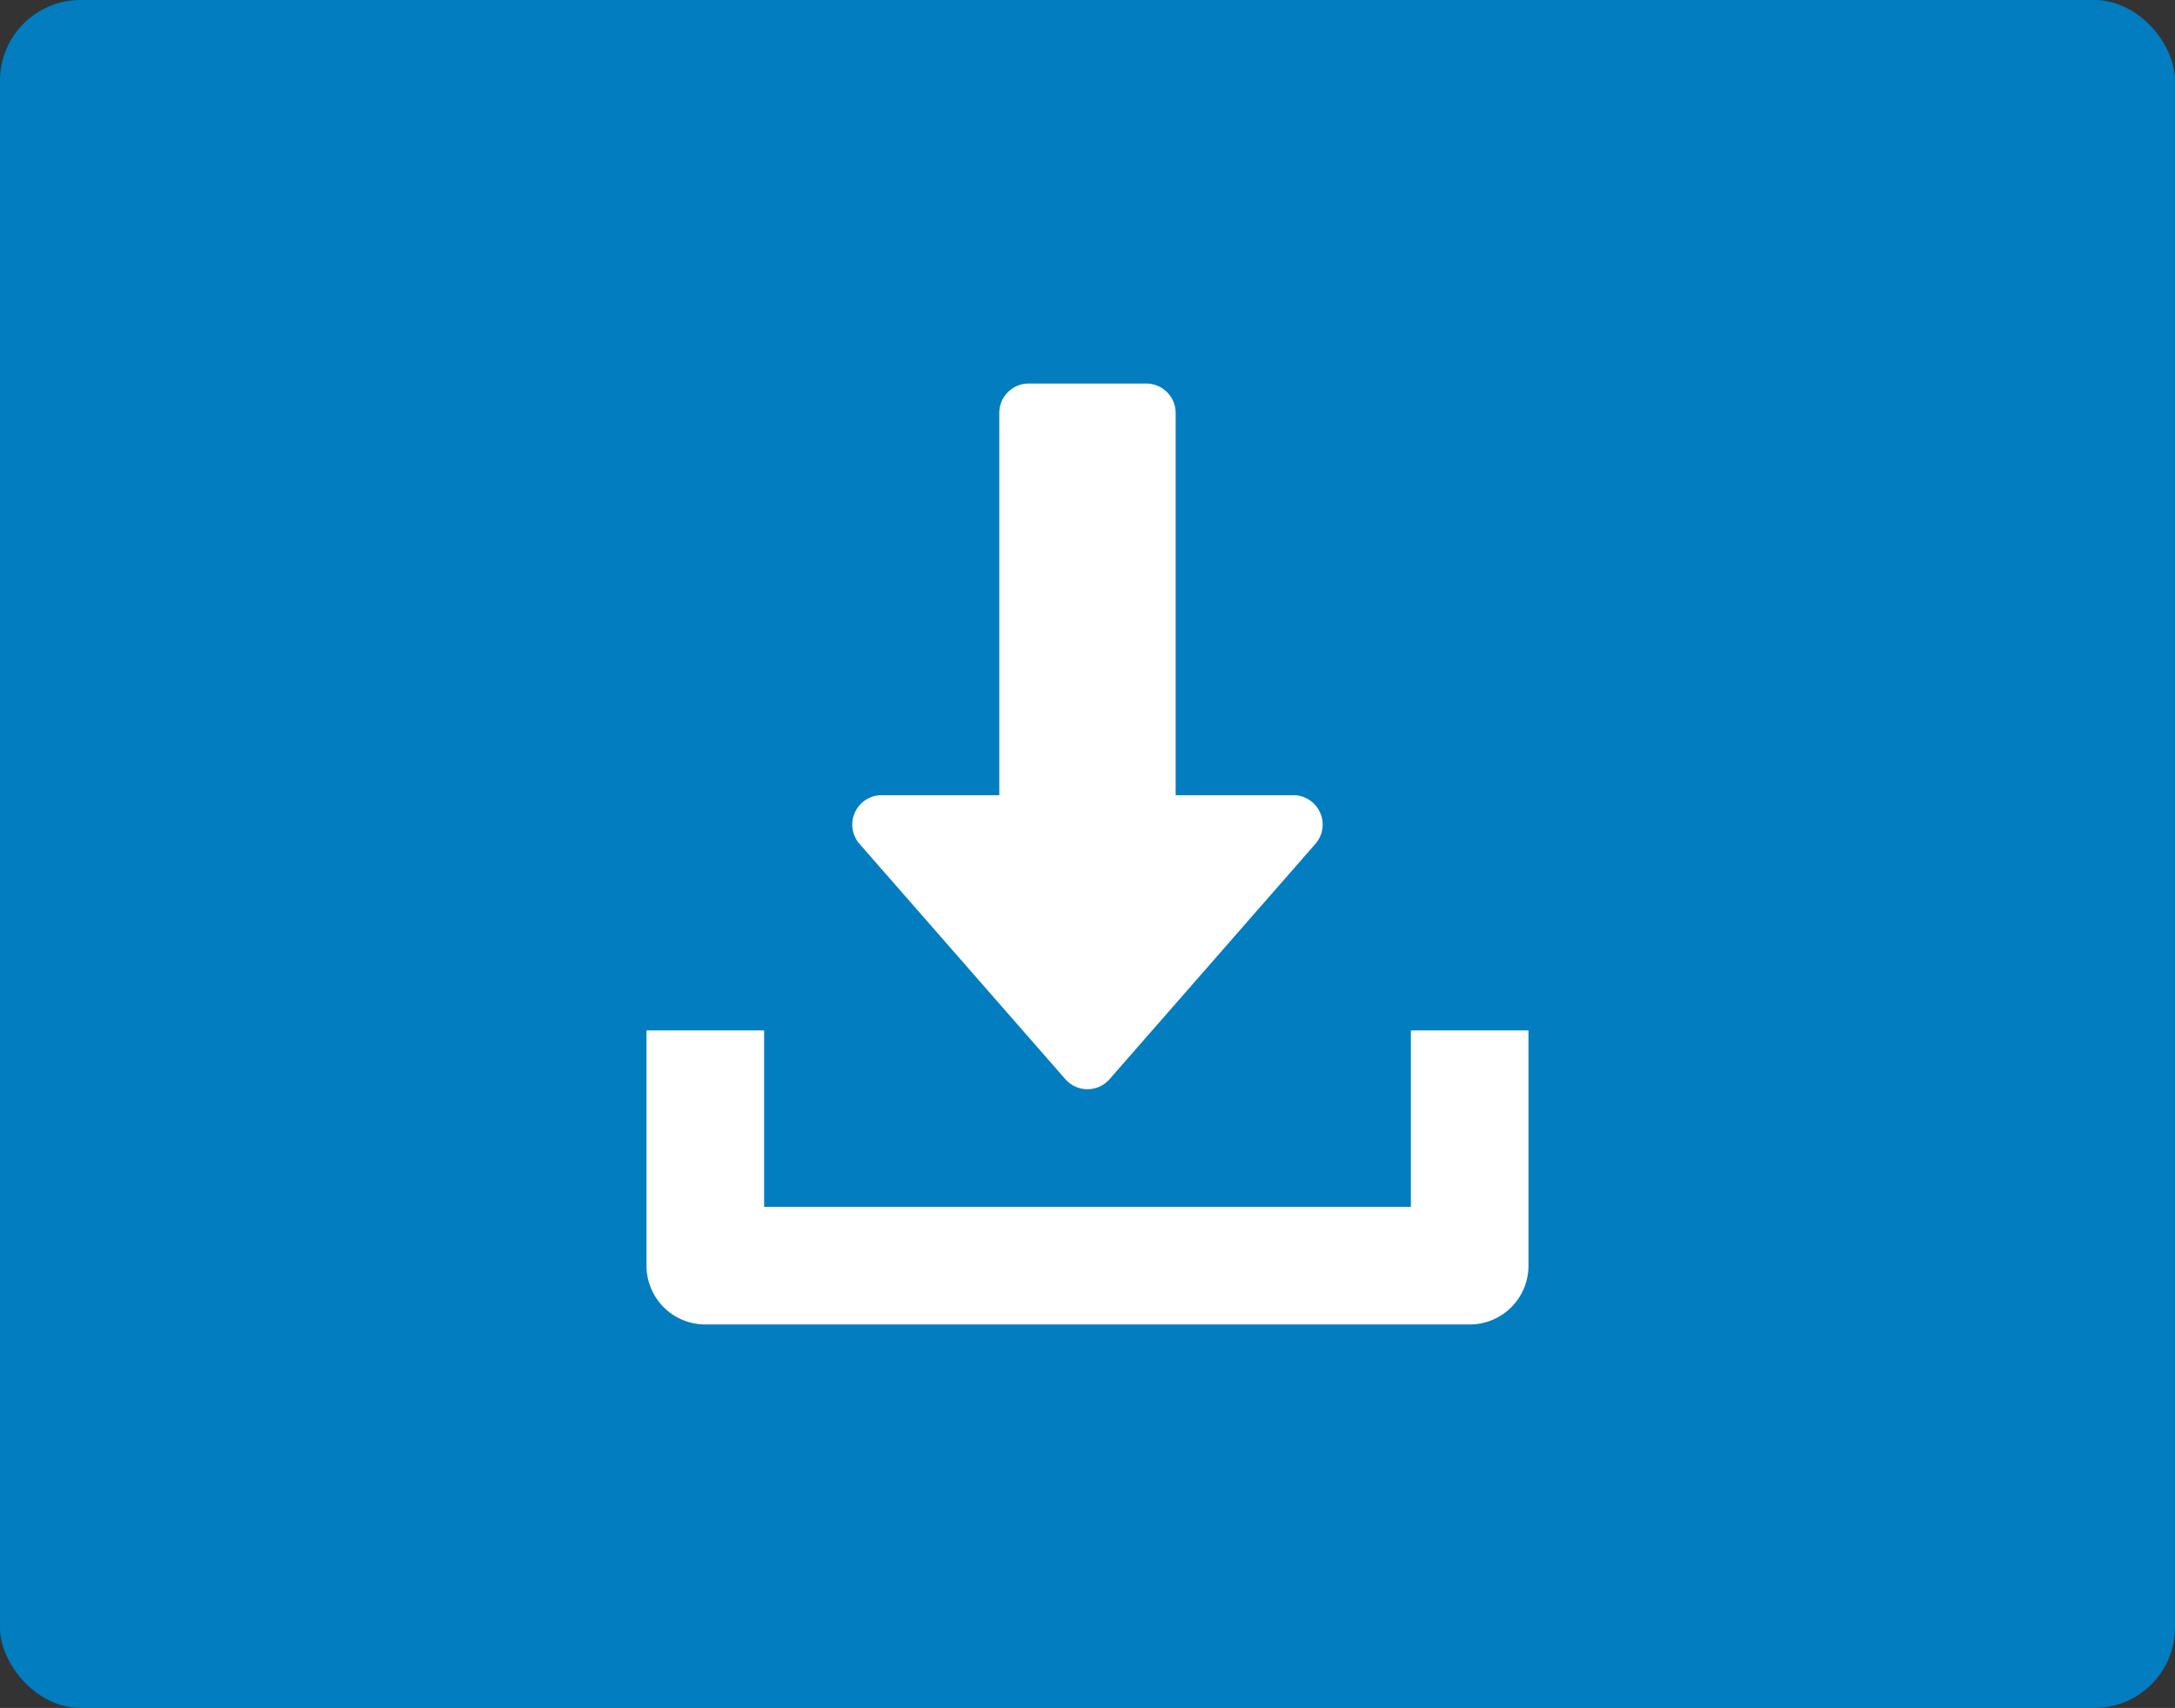 <?xml version="1.0" encoding="UTF-8"?>
<svg xmlns="http://www.w3.org/2000/svg" width="135" height="106" viewBox="0 0 135 106">
  <rect x="0" y="0" width="135" height="106" fill="#333333" stroke="none"/>
  <g id="Raggruppa_504" data-name="Raggruppa 504" transform="translate(-528 -2635)">
    <rect id="Rettangolo_347" data-name="Rettangolo 347" width="135" height="106" rx="5" transform="translate(528 2635)" fill="#027dc0"></rect>
    <g id="download_2_" data-name="download (2)" transform="translate(552.128 2658.804)">
      <g id="Raggruppa_376" data-name="Raggruppa 376" transform="translate(28.773)">
        <g id="Raggruppa_375" data-name="Raggruppa 375">
          <path id="Tracciato_313" data-name="Tracciato 313" d="M157.03,26.616a1.82,1.82,0,0,0-1.661-1.069h-7.3V1.825A1.825,1.825,0,0,0,146.246,0h-7.3a1.825,1.825,0,0,0-1.825,1.825V25.547h-7.3a1.824,1.824,0,0,0-1.372,3.025l12.773,14.6a1.821,1.821,0,0,0,2.744,0l12.773-14.6A1.819,1.819,0,0,0,157.03,26.616Z" transform="translate(-127.998)" fill="#fff"></path>
        </g>
      </g>
      <g id="Raggruppa_378" data-name="Raggruppa 378" transform="translate(16 40.145)">
        <g id="Raggruppa_377" data-name="Raggruppa 377" transform="translate(0)">
          <path id="Tracciato_314" data-name="Tracciato 314" d="M63.444,352v10.949H23.3V352H16v14.6a3.649,3.649,0,0,0,3.65,3.65H67.093a3.646,3.646,0,0,0,3.65-3.65V352Z" transform="translate(-16 -352)" fill="#fff"></path>
        </g>
      </g>
    </g>
  </g>
</svg>
